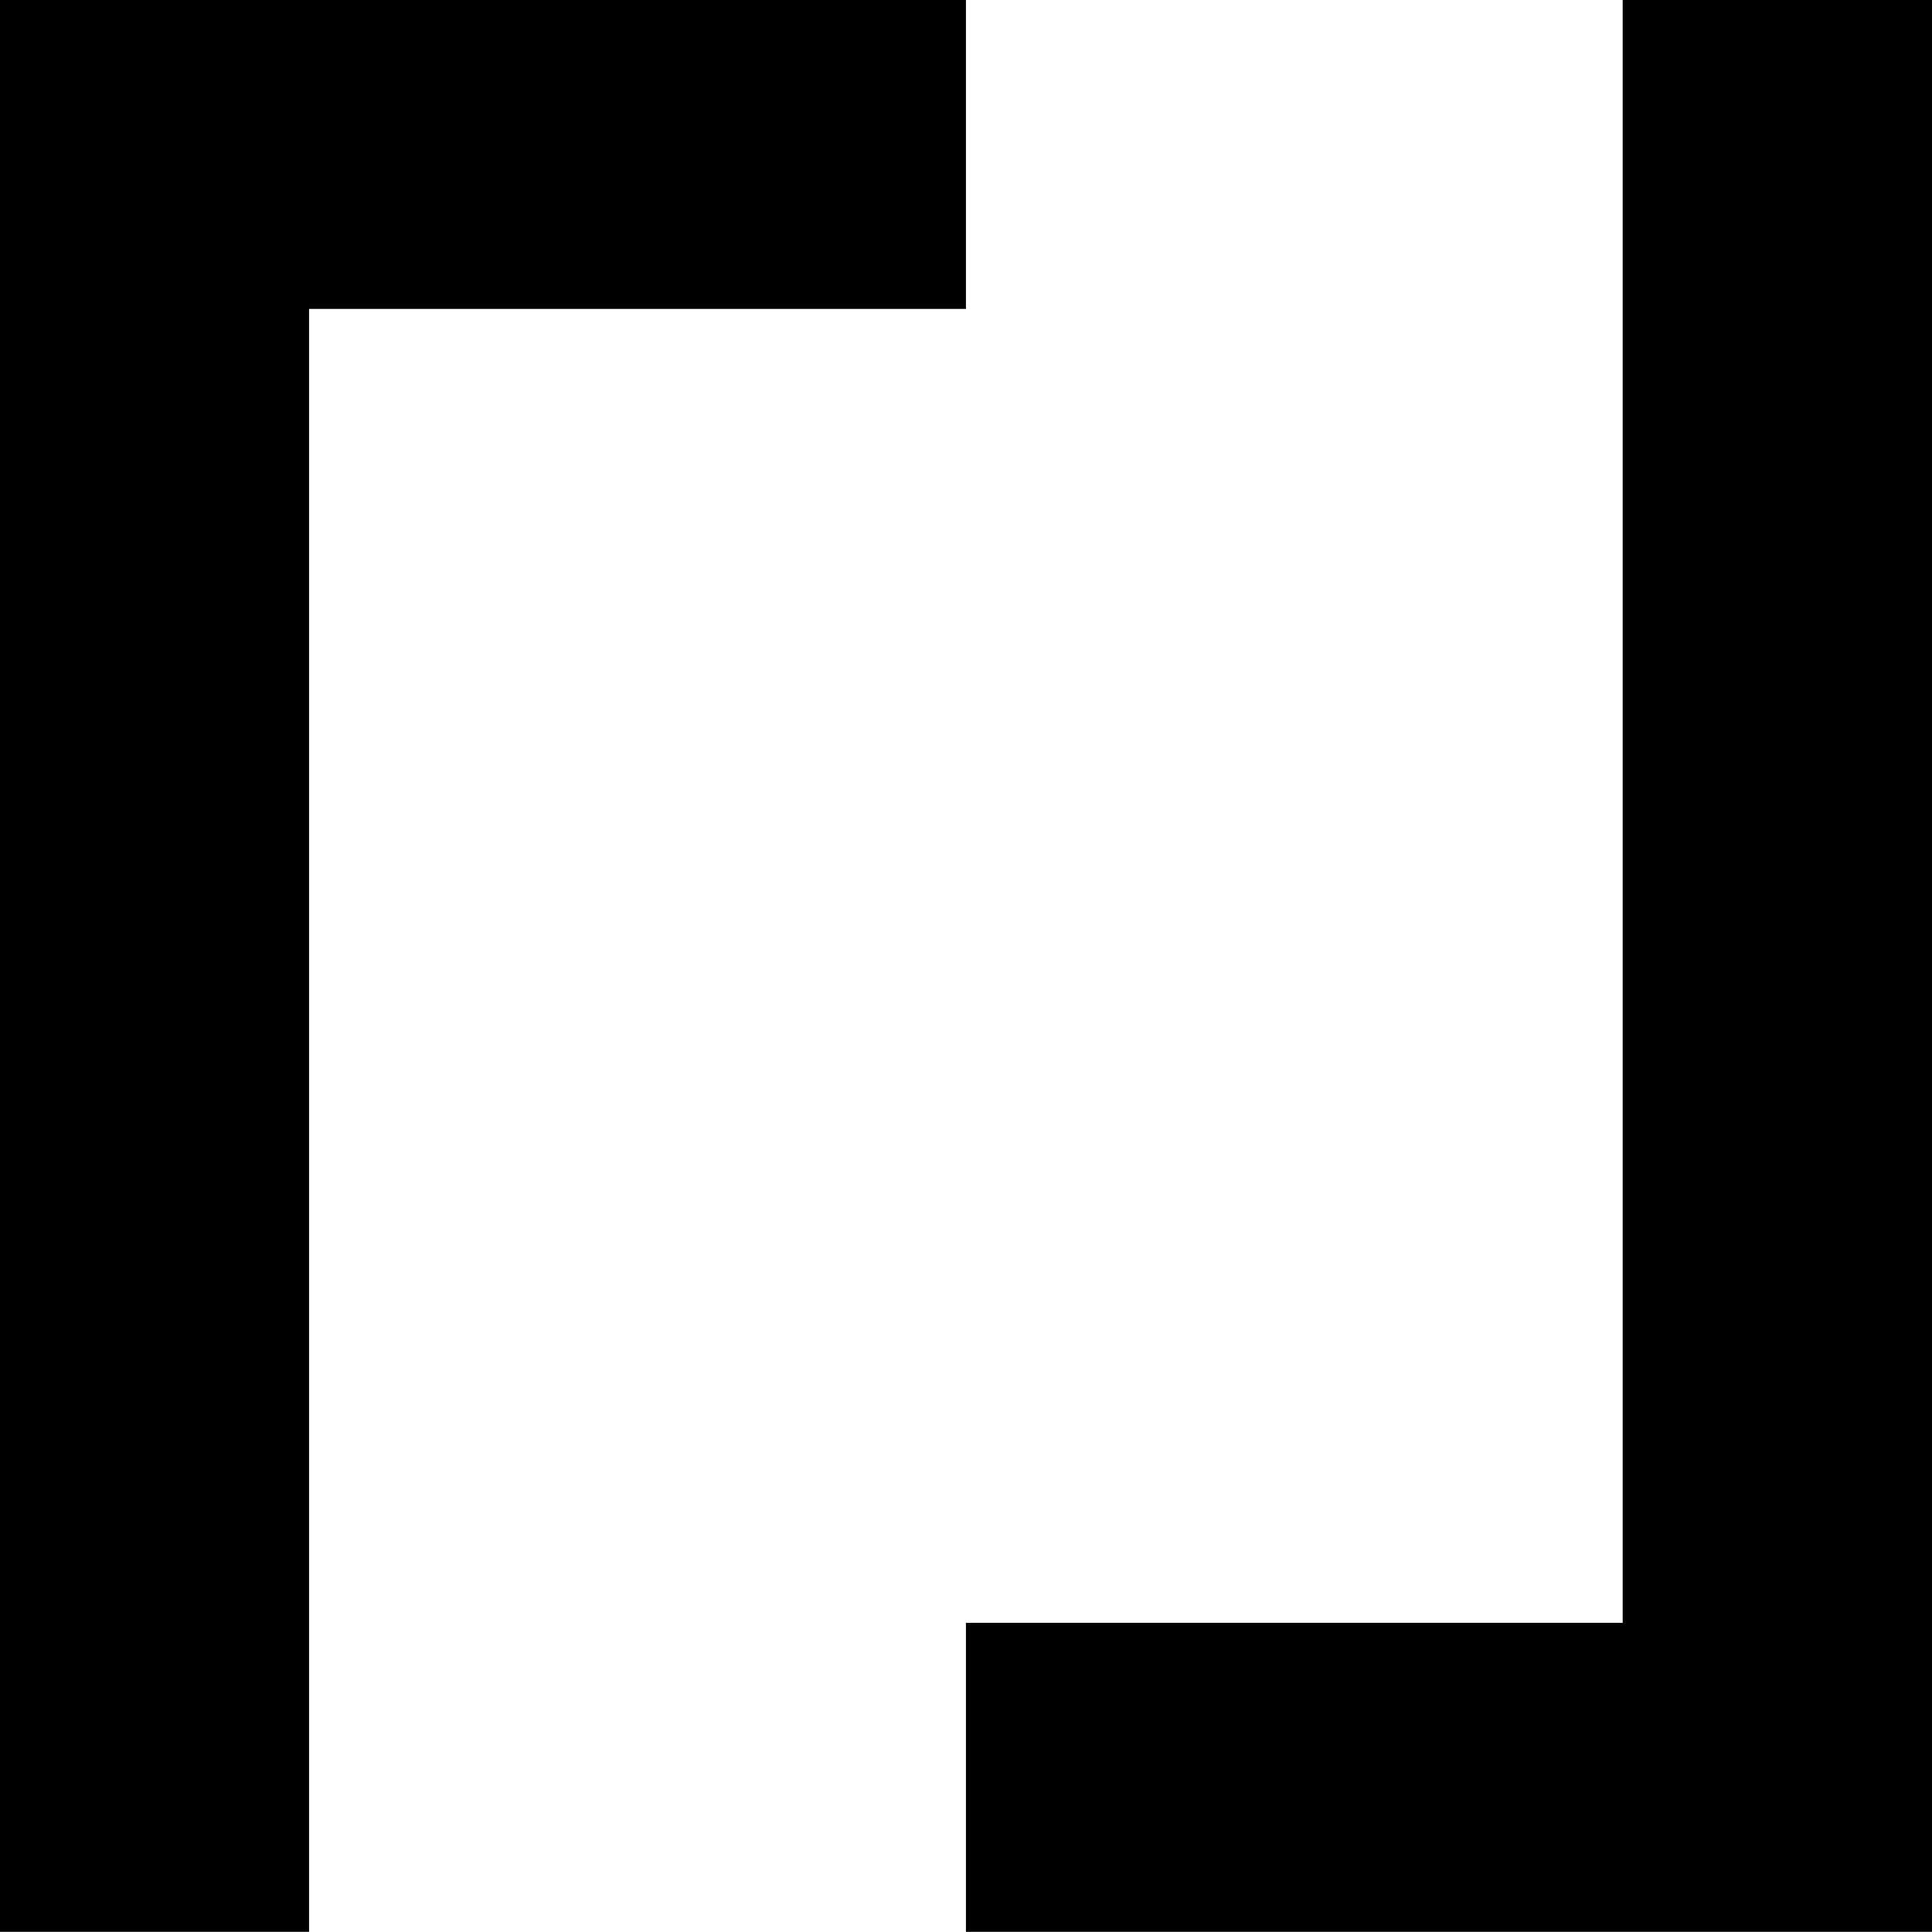 <?xml version="1.0" encoding="UTF-8"?><svg id="_レイヤー_2" xmlns="http://www.w3.org/2000/svg" viewBox="0 0 144.59 144.58"><g id="_レイヤー_1-2"><g><path d="M121.44,121.45V0h23.15V144.58H72.29v-23.13h49.15Z"/><path d="M23.13,23.12v121.46H0V0H72.29V23.12H23.13Z"/></g></g></svg>